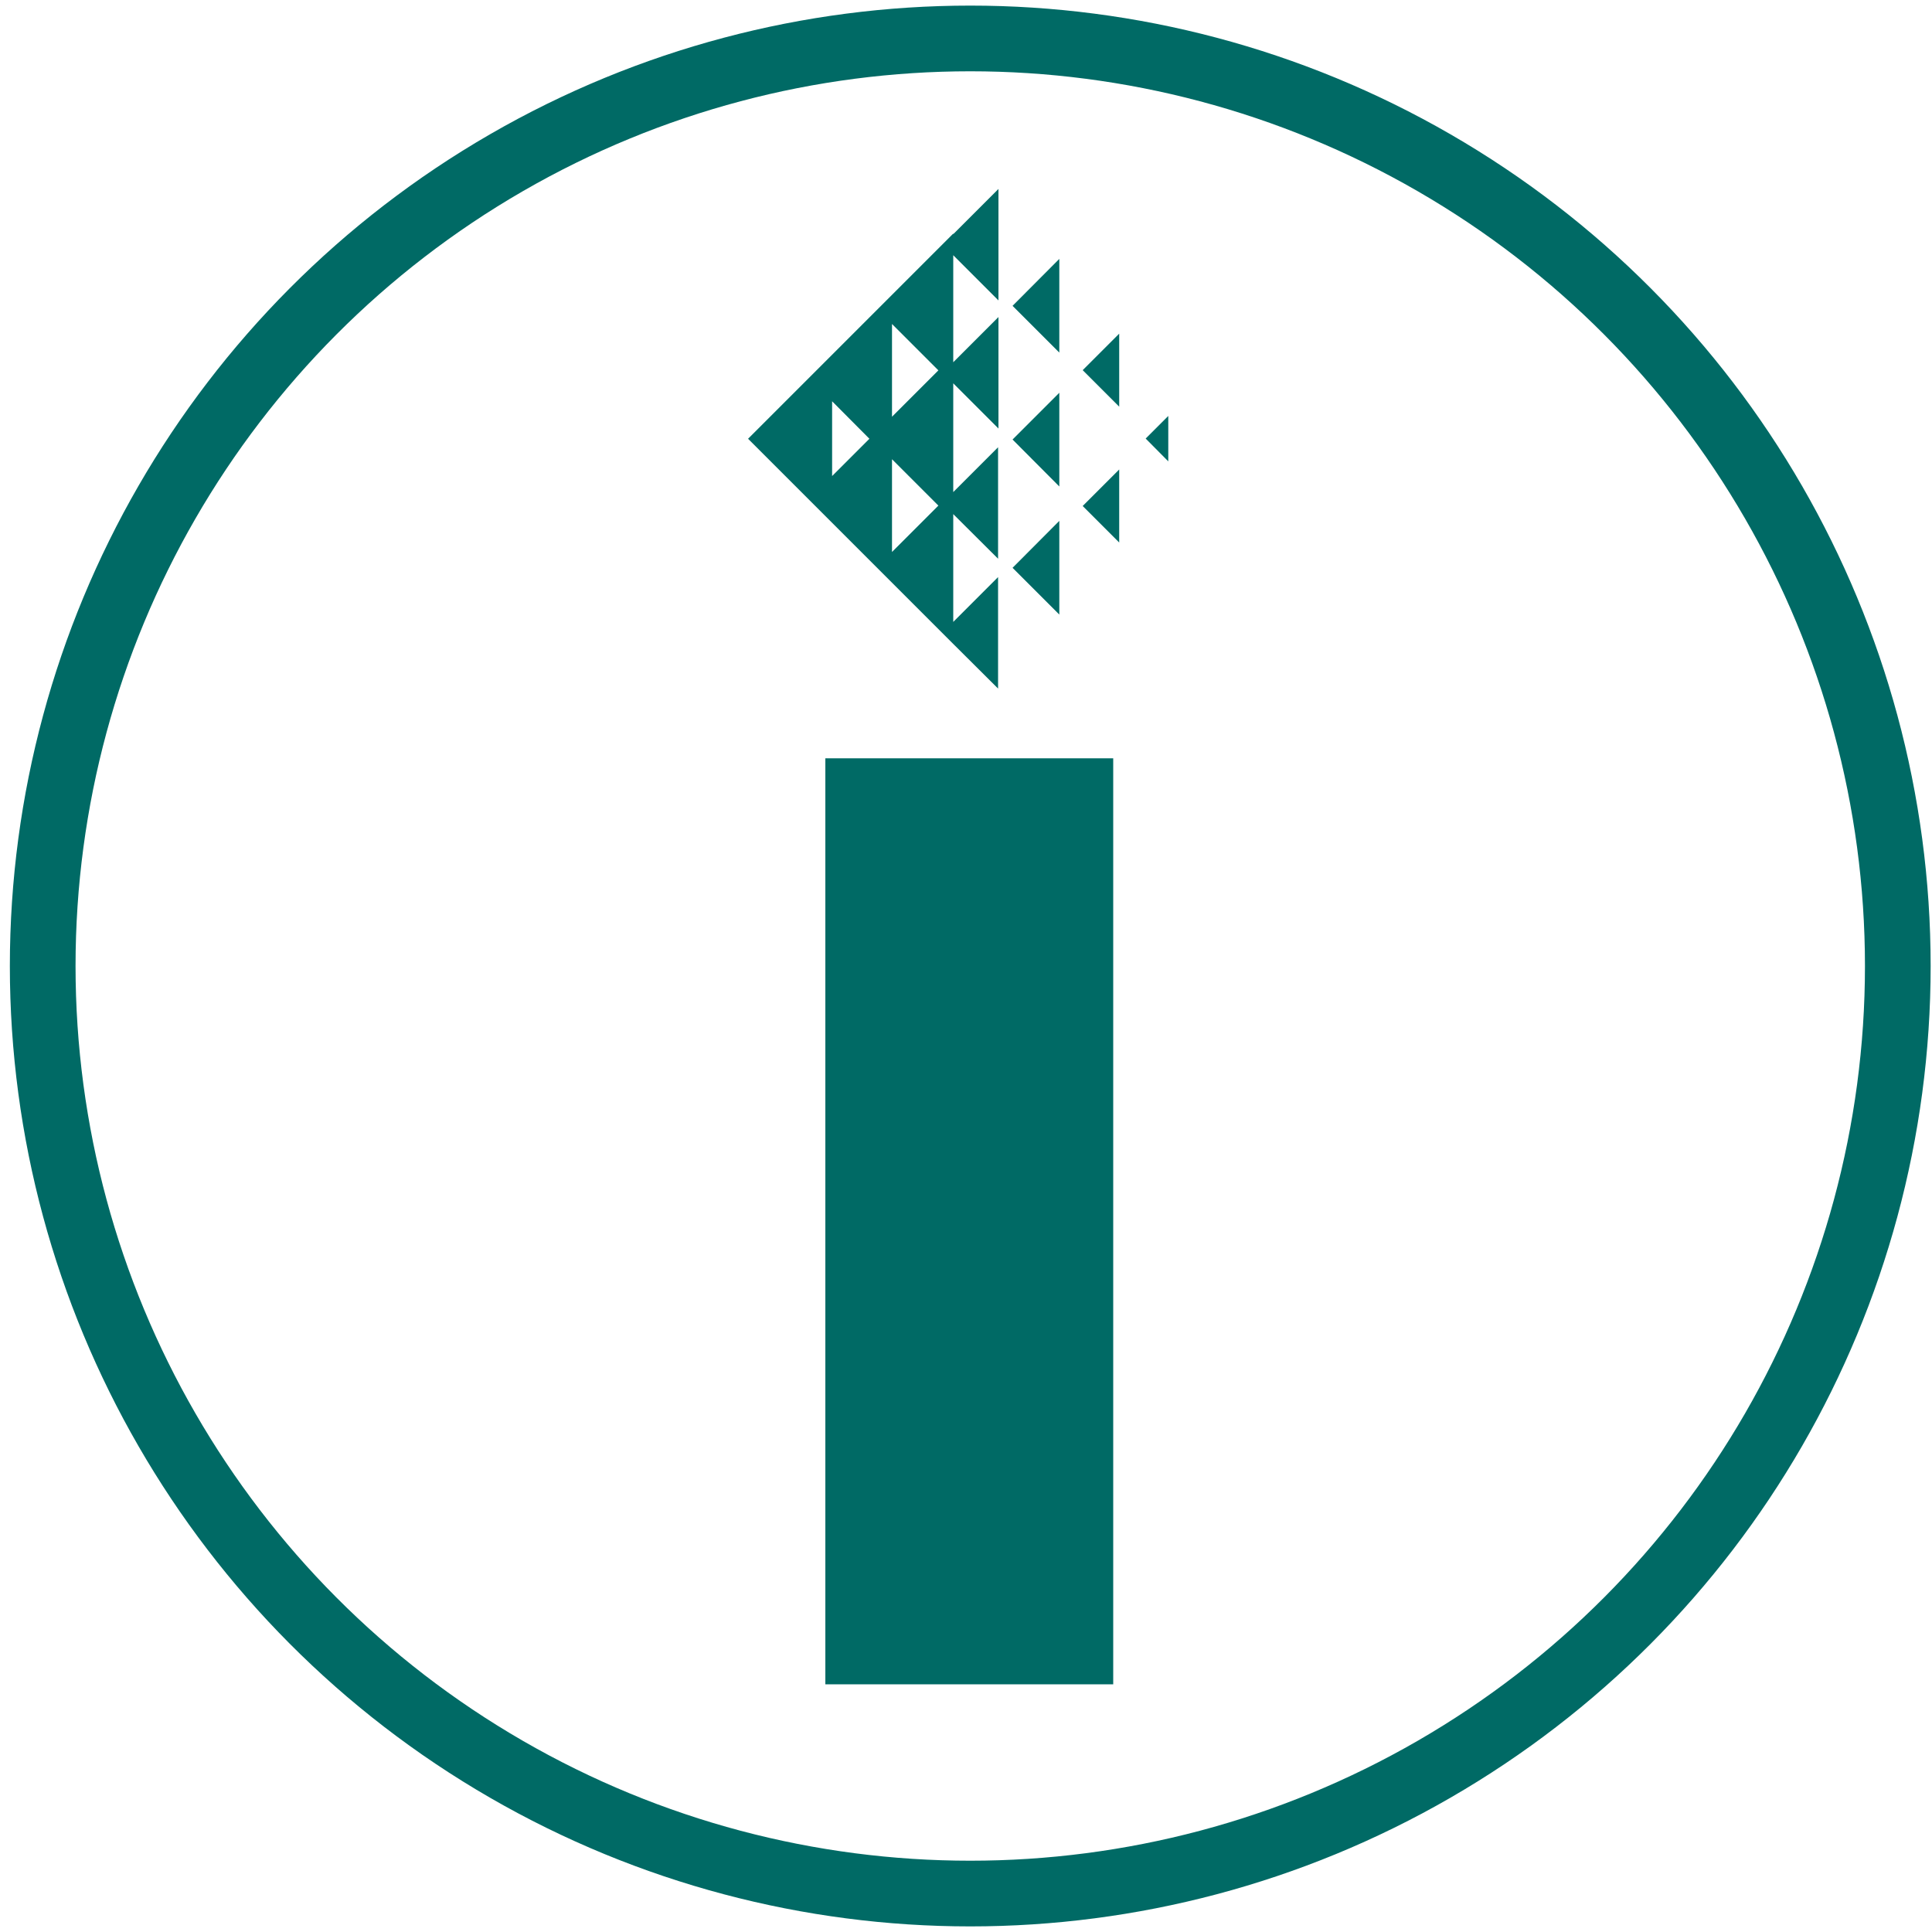 <svg viewBox="0 0 100 100" xmlns="http://www.w3.org/2000/svg"><path d="m42.72 87.18v-47.93h14.9v47.93z" fill="#006a65"/><circle cx="50.22" cy="50" fill="none" r="48.01" stroke="#006a65" stroke-miterlimit="10" stroke-width="3.4"/><g fill="#006a65"><path d="m49.34 12.09-10.62 10.62 10.62 10.62 2.32 2.31v-5.77l-2.32 2.32v-5.58l2.32 2.31v-5.77l-2.32 2.32v-5.63l2.34 2.34v-5.77l-2.34 2.34v-5.54l2.34 2.34v-5.77l-2.34 2.34zm-6.27 12.55v-3.87l1.93 1.94zm3.1 3.93v-4.8l2.4 2.4zm0-7v-4.8l2.4 2.4z"/><path d="m54.83 31.81v-4.85l-2.42 2.43z"/><path d="m54.83 25.18v-4.85l-2.42 2.42z"/><path d="m59.3 22.7 1.17 1.18v-2.35z"/><path d="m54.83 18.25v-4.85l-2.42 2.43z"/><path d="m57.93 21.05v-3.78l-1.89 1.89z"/><path d="m57.93 28.08v-3.78l-1.89 1.89z"/></g></svg>